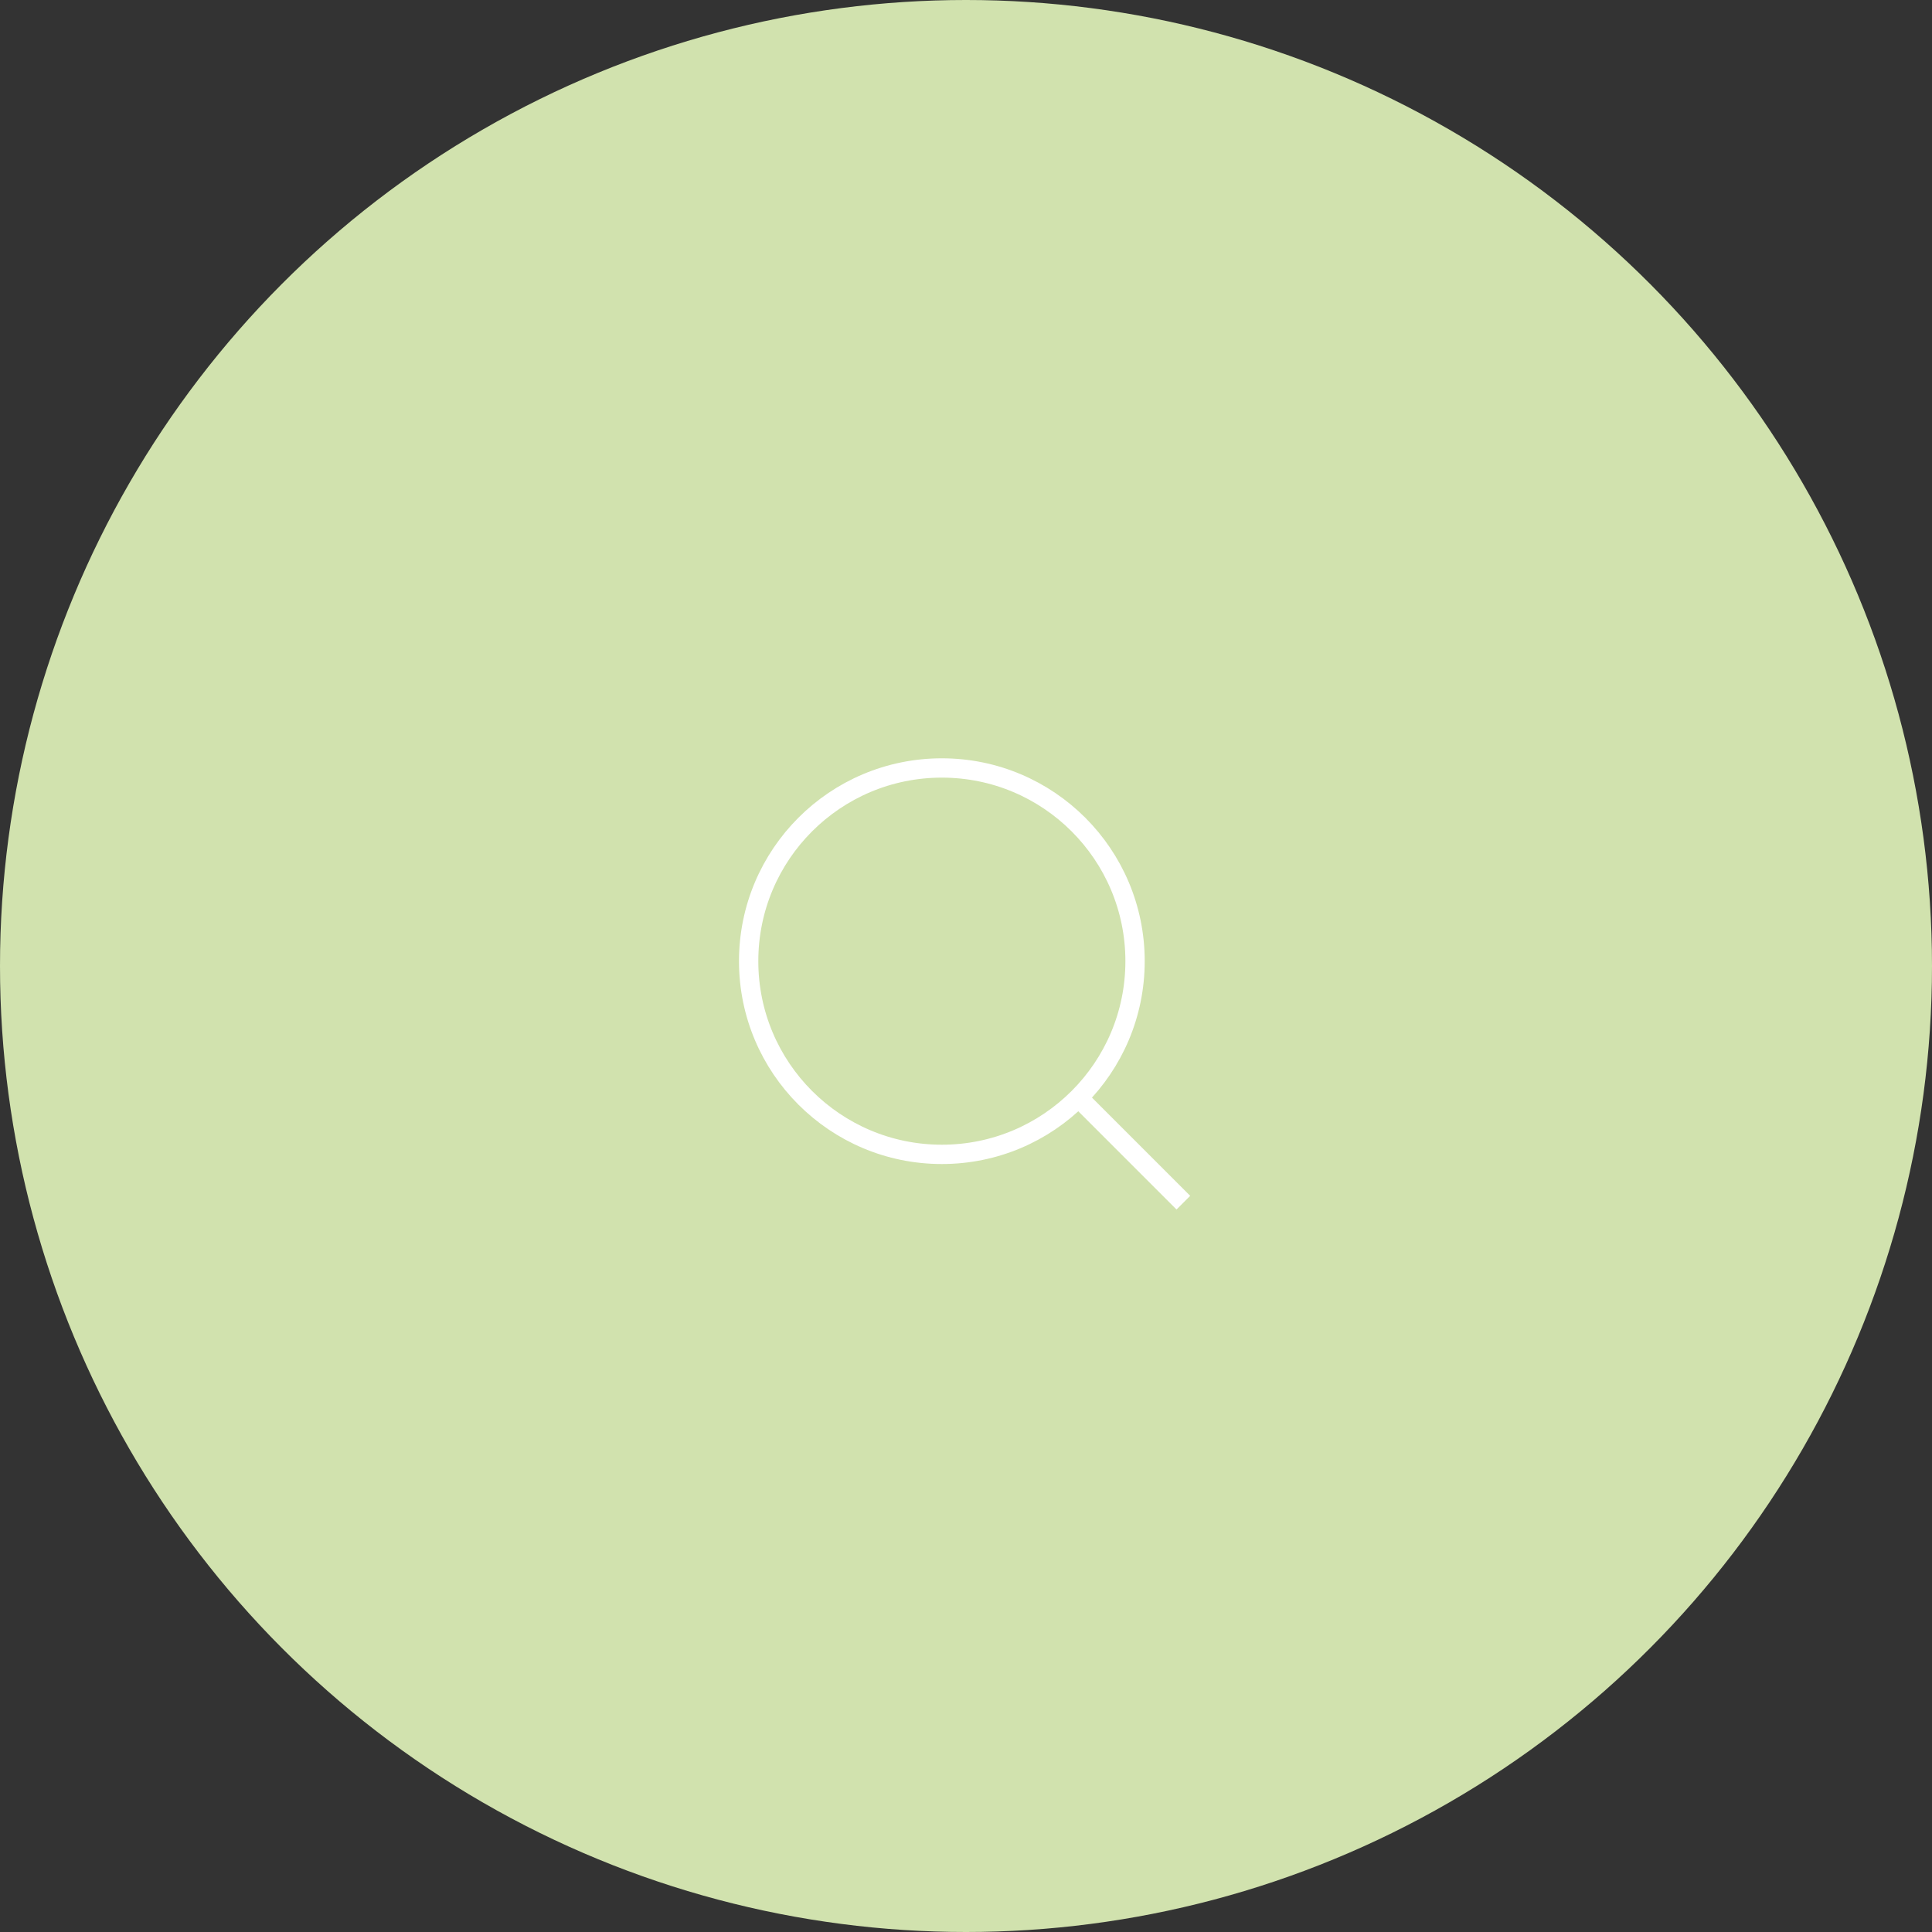 <svg width="100" height="100" viewBox="0 0 100 100" fill="none" xmlns="http://www.w3.org/2000/svg">
    <rect x="0" y="0" width="100" height="100" fill="#333333" stroke="none"/>
    <circle cx="50" cy="50" r="50" fill="#D1E2AE" />
    <path
        d="M48.75 59.75C54.273 59.75 58.75 55.273 58.75 49.75C58.75 44.227 54.273 39.75 48.75 39.75C43.227 39.75 38.75 44.227 38.75 49.75C38.75 55.273 43.227 59.75 48.75 59.75Z"
        stroke="white" strokeWidth="2" strokeLinecap="round" strokeLinejoin="round" />
    <path d="M61.25 62.25L55.812 56.812" stroke="white" strokeWidth="2" strokeLinecap="round"
        strokeLinejoin="round" />
</svg>